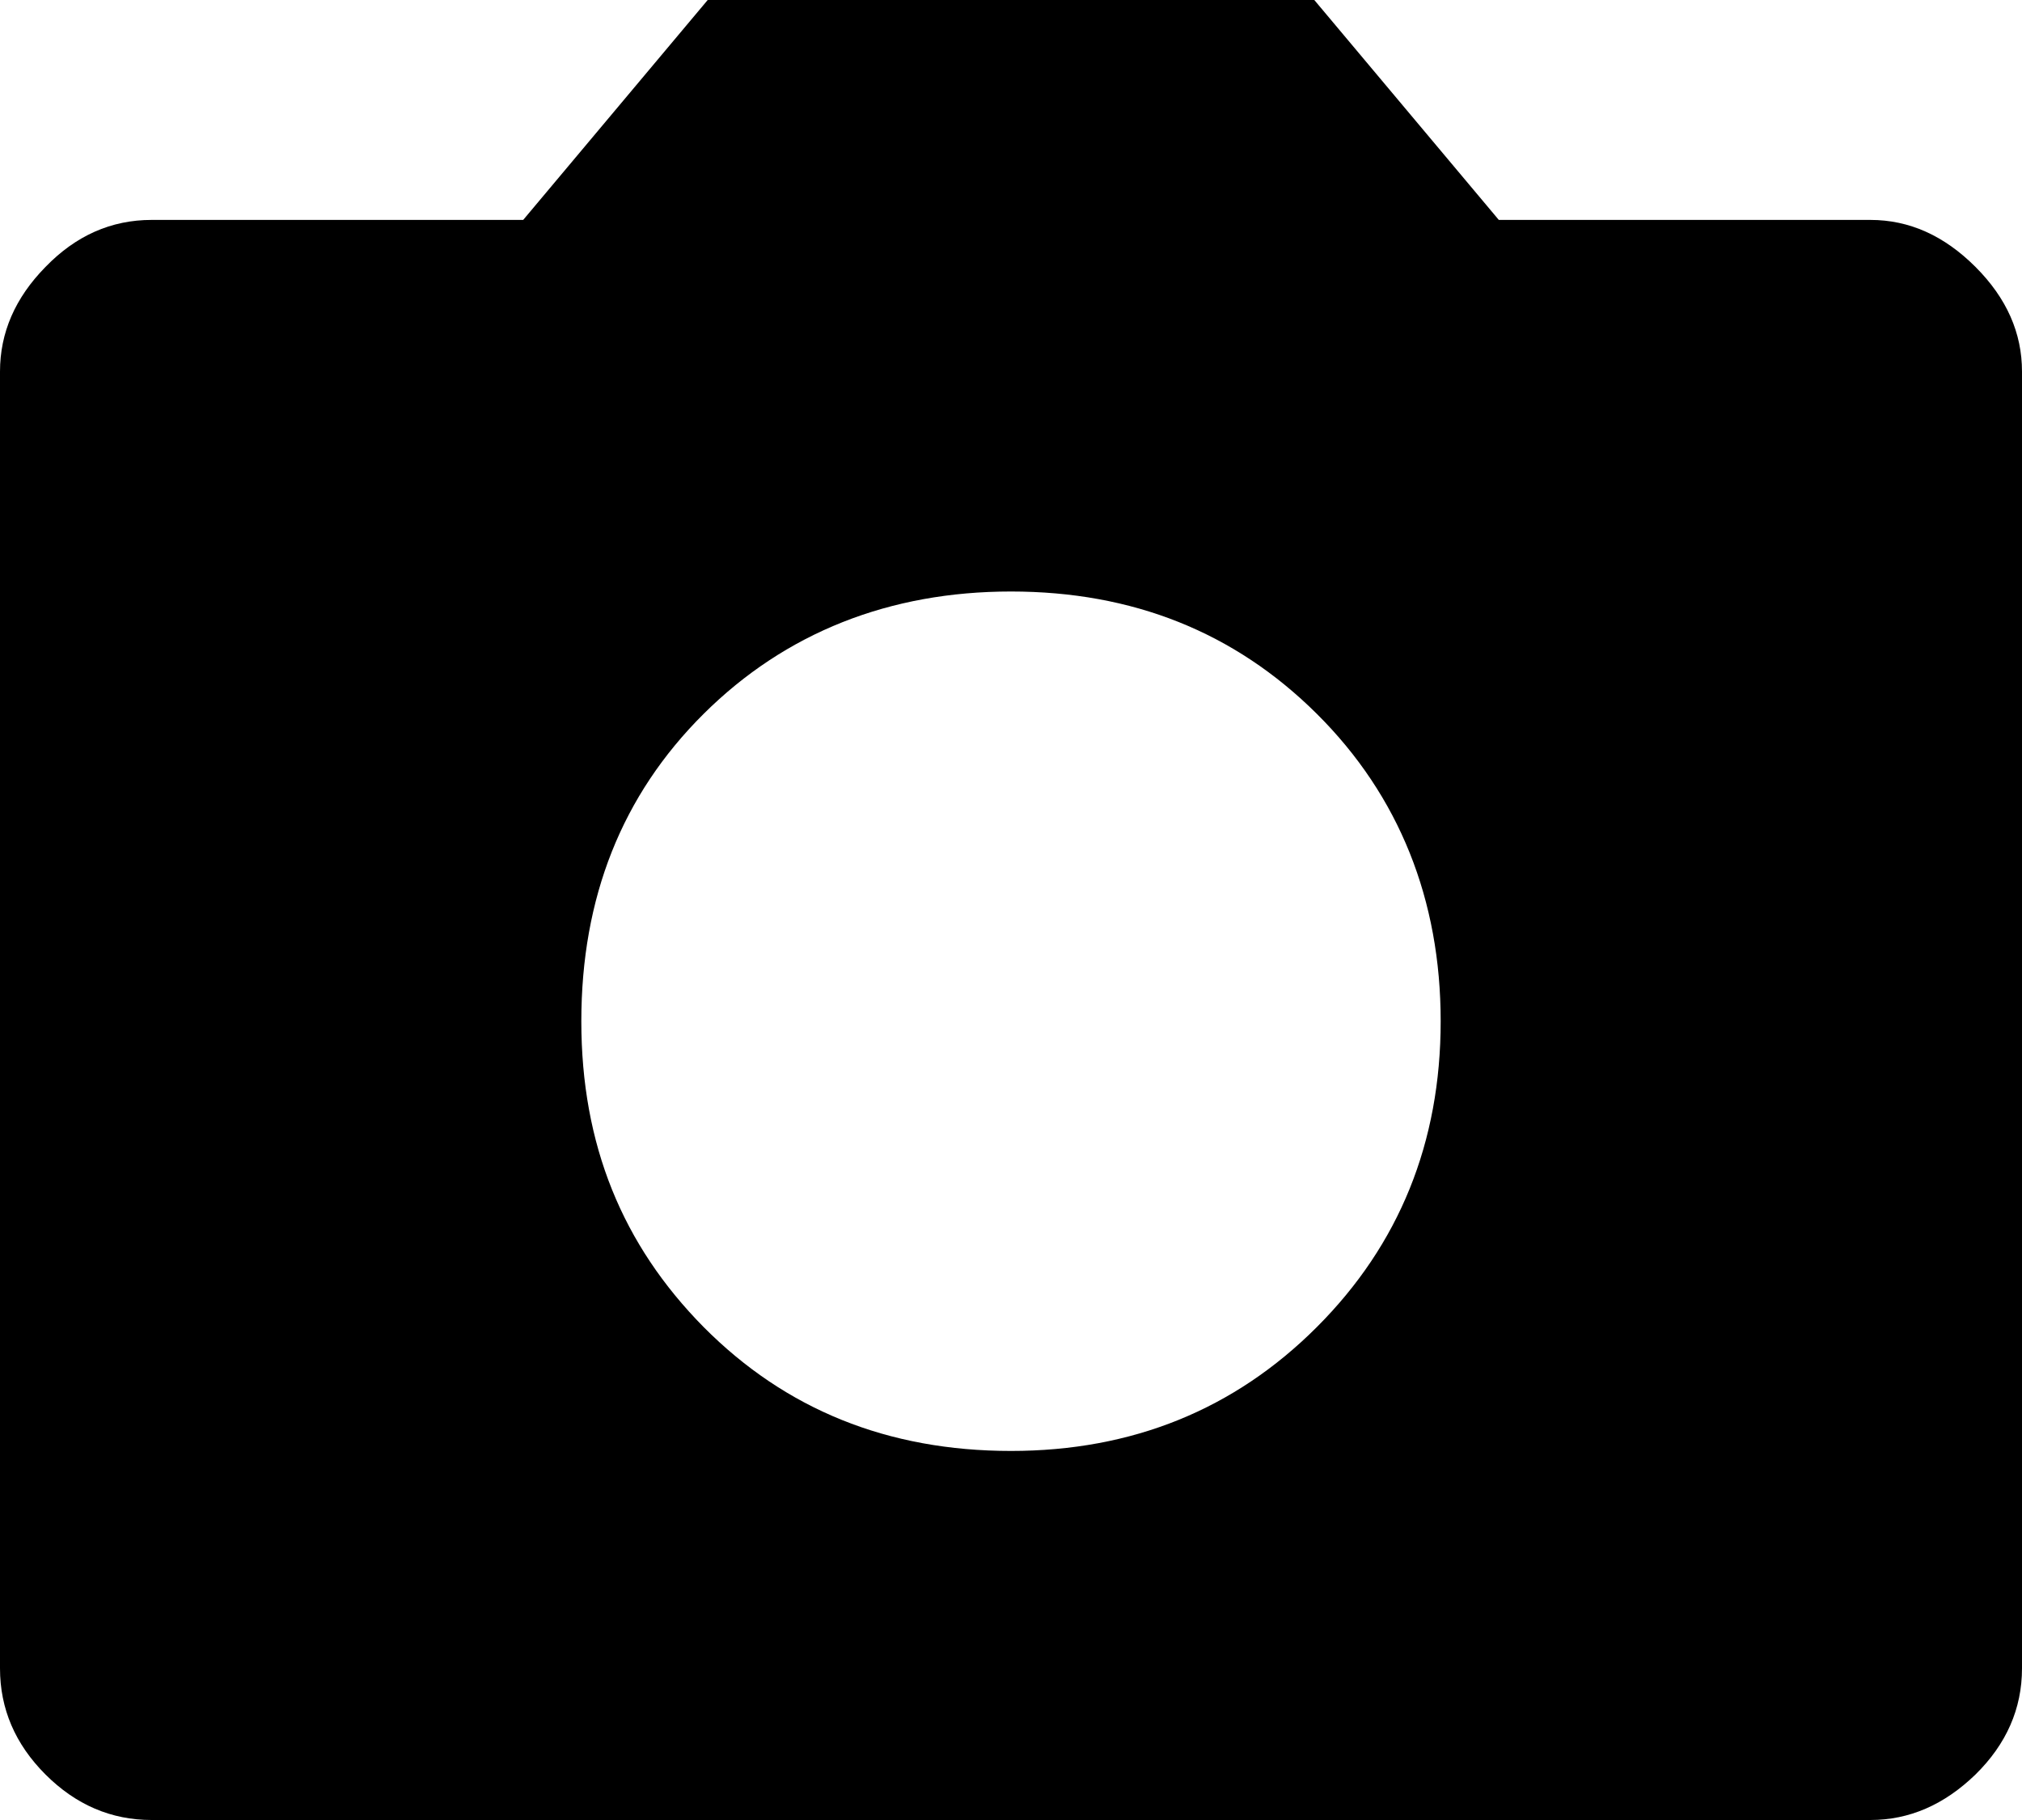 <svg width="40" height="36" viewBox="0 0 40 36" fill="none" xmlns="http://www.w3.org/2000/svg">
<path d="M20 28.7C22.4 28.7 24.42 27.88 26.05 26.25C27.68 24.62 28.5 22.6 28.5 20.2C28.5 17.8 27.68 15.74 26.05 14.12C24.42 12.5 22.4 11.7 20 11.7C17.6 11.7 15.54 12.51 13.92 14.12C12.3 15.73 11.5 17.76 11.5 20.2C11.5 22.64 12.31 24.62 13.92 26.25C15.54 27.88 17.56 28.7 20 28.7ZM3 36C2.2 36 1.5 35.7 0.9 35.1C0.3 34.5 0 33.8 0 33V7.35C0 6.58 0.3 5.89 0.9 5.28C1.5 4.66 2.2 4.35 3 4.35H10.35L14 0H26L29.65 4.35H37C37.77 4.35 38.46 4.66 39.08 5.28C39.7 5.9 40 6.59 40 7.35V33C40 33.8 39.69 34.5 39.08 35.1C38.46 35.7 37.77 36 37 36H3Z" fill="black"/>
</svg>
